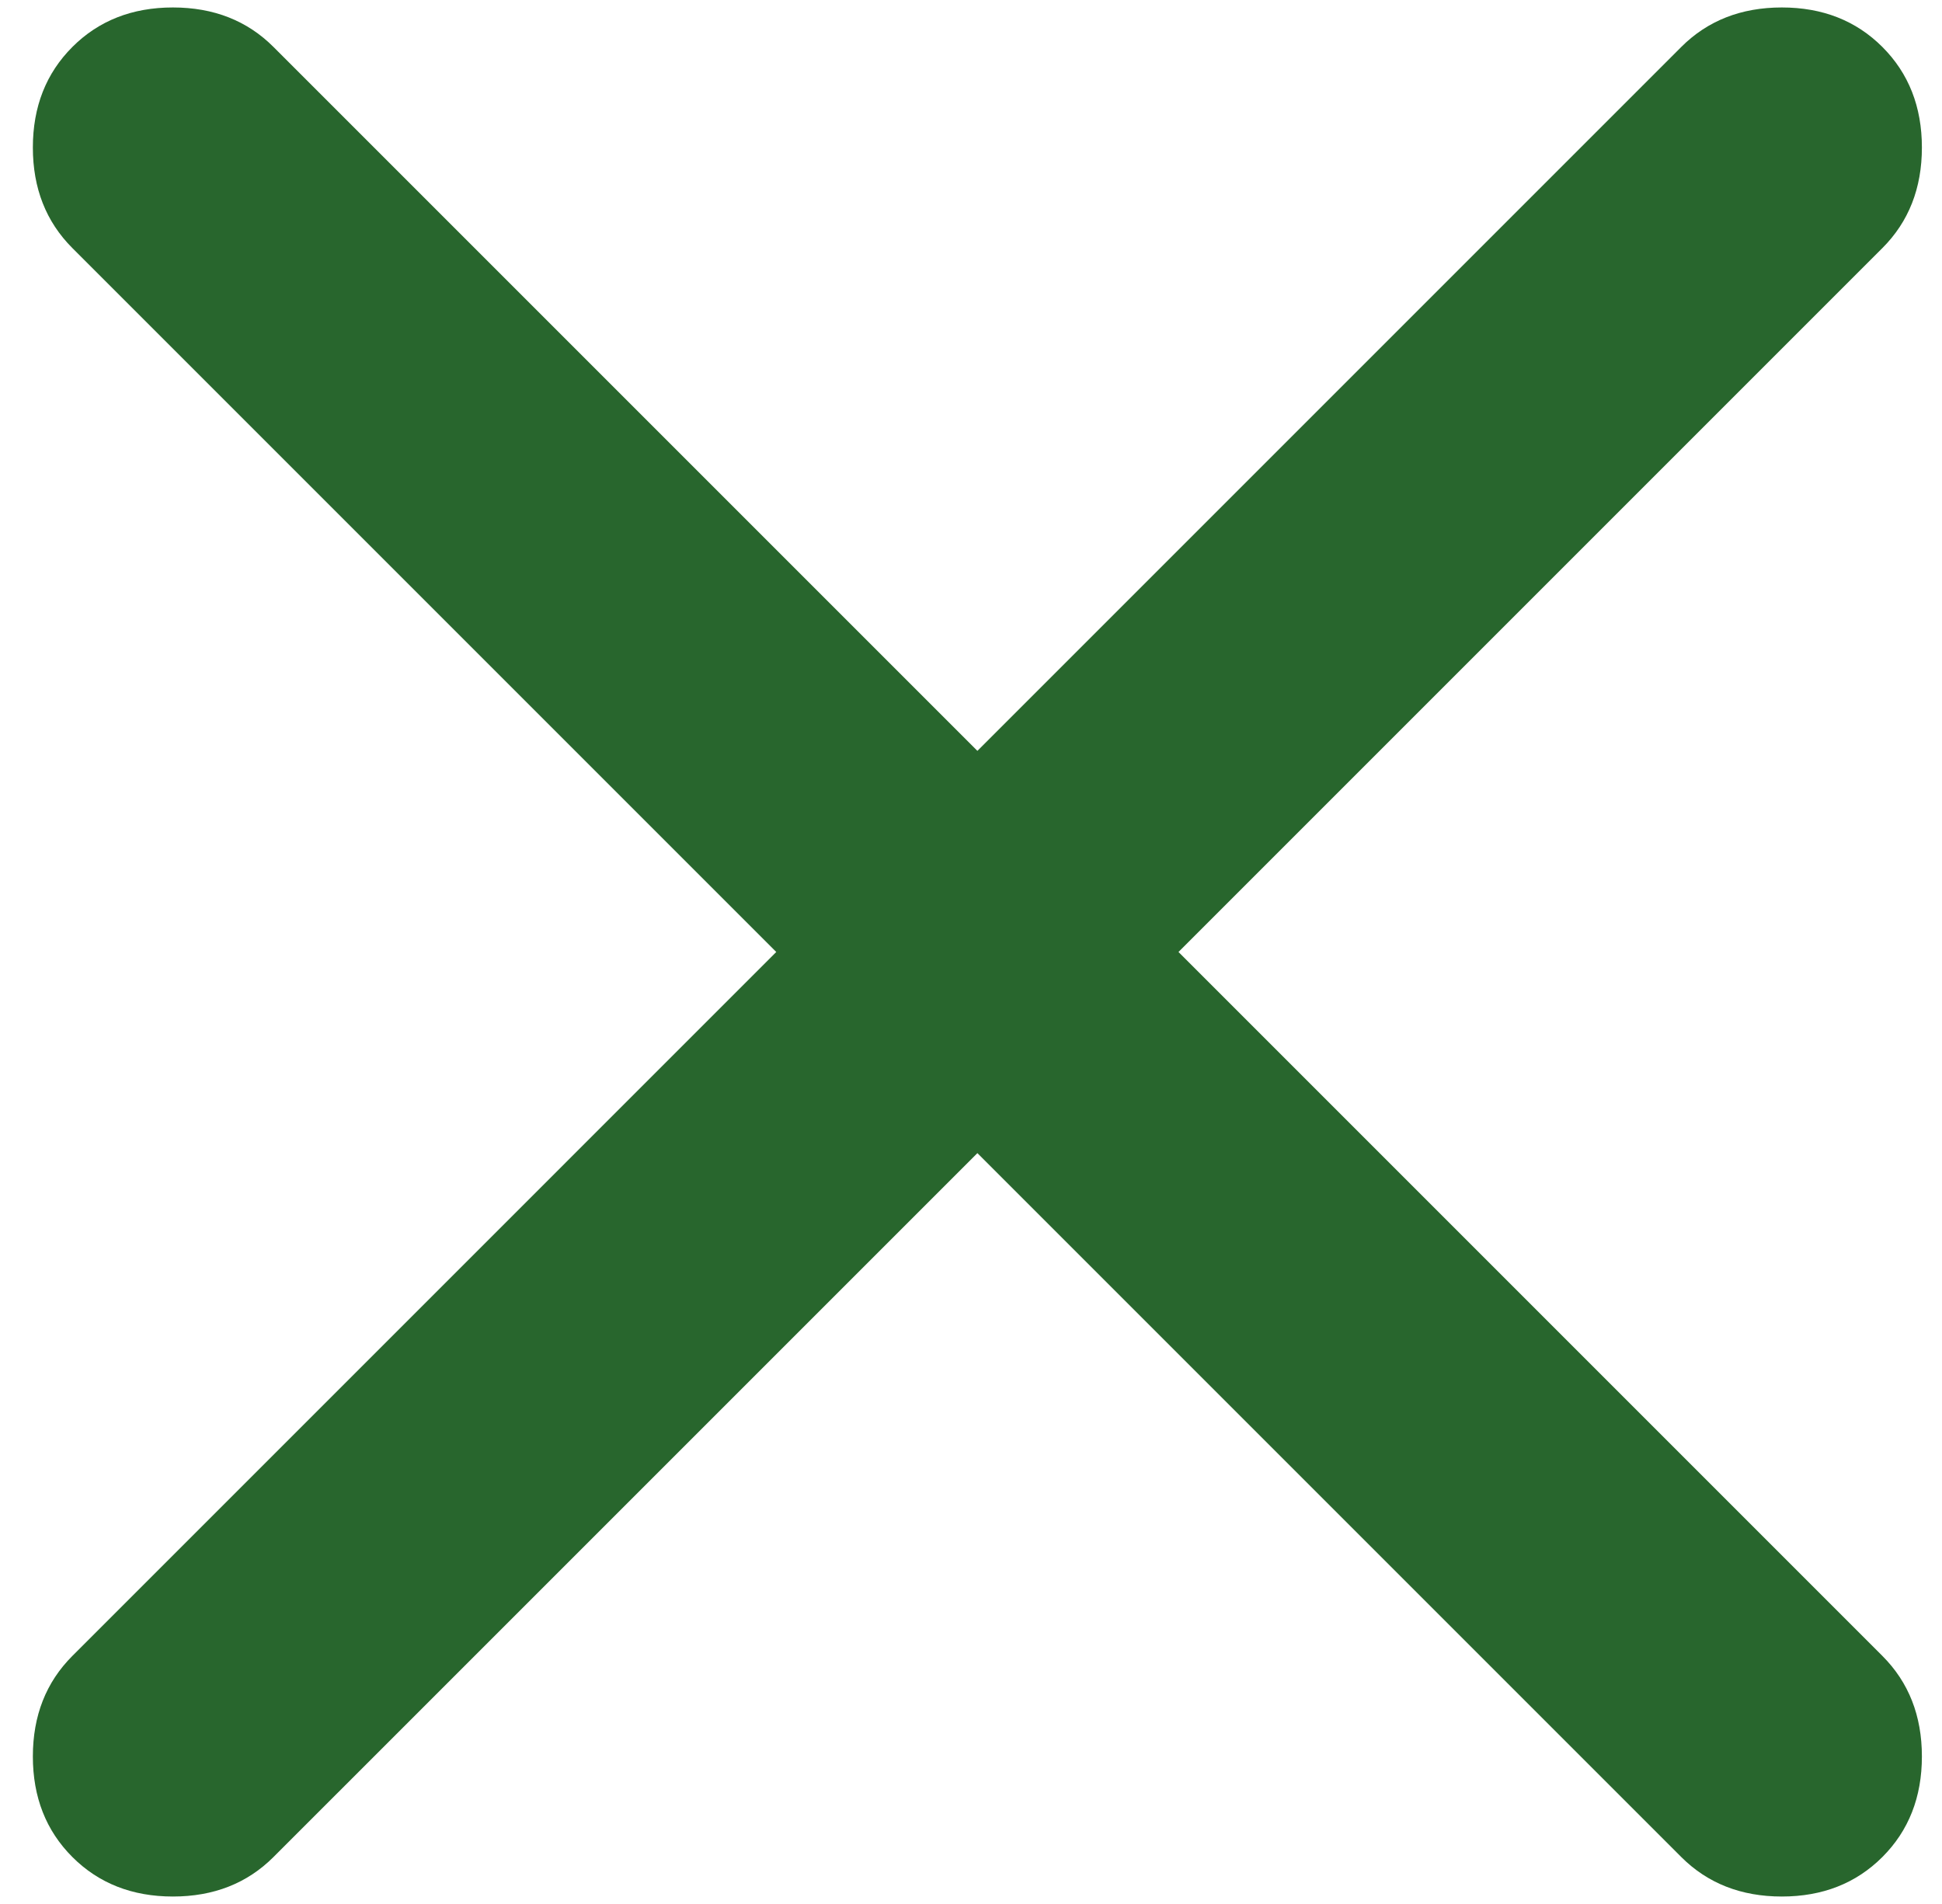 <?xml version="1.0" encoding="UTF-8"?> <svg xmlns="http://www.w3.org/2000/svg" width="51" height="50" viewBox="0 0 51 50" fill="none"><path d="M25.668 30.282L7.182 48.767C6.491 49.458 5.61 49.804 4.541 49.804C3.473 49.804 2.592 49.458 1.901 48.767C1.209 48.075 0.863 47.195 0.863 46.126C0.863 45.057 1.209 44.177 1.901 43.485L20.386 25L1.901 6.515C1.209 5.823 0.863 4.943 0.863 3.874C0.863 2.805 1.209 1.925 1.901 1.233C2.592 0.542 3.473 0.196 4.541 0.196C5.61 0.196 6.491 0.542 7.182 1.233L25.668 19.718L44.153 1.233C44.844 0.542 45.725 0.196 46.794 0.196C47.862 0.196 48.743 0.542 49.434 1.233C50.126 1.925 50.472 2.805 50.472 3.874C50.472 4.943 50.126 5.823 49.434 6.515L30.949 25L49.434 43.485C50.126 44.177 50.472 45.057 50.472 46.126C50.472 47.195 50.126 48.075 49.434 48.767C48.743 49.458 47.862 49.804 46.794 49.804C45.725 49.804 44.844 49.458 44.153 48.767L25.668 30.282Z" fill="#28662D"></path></svg> 